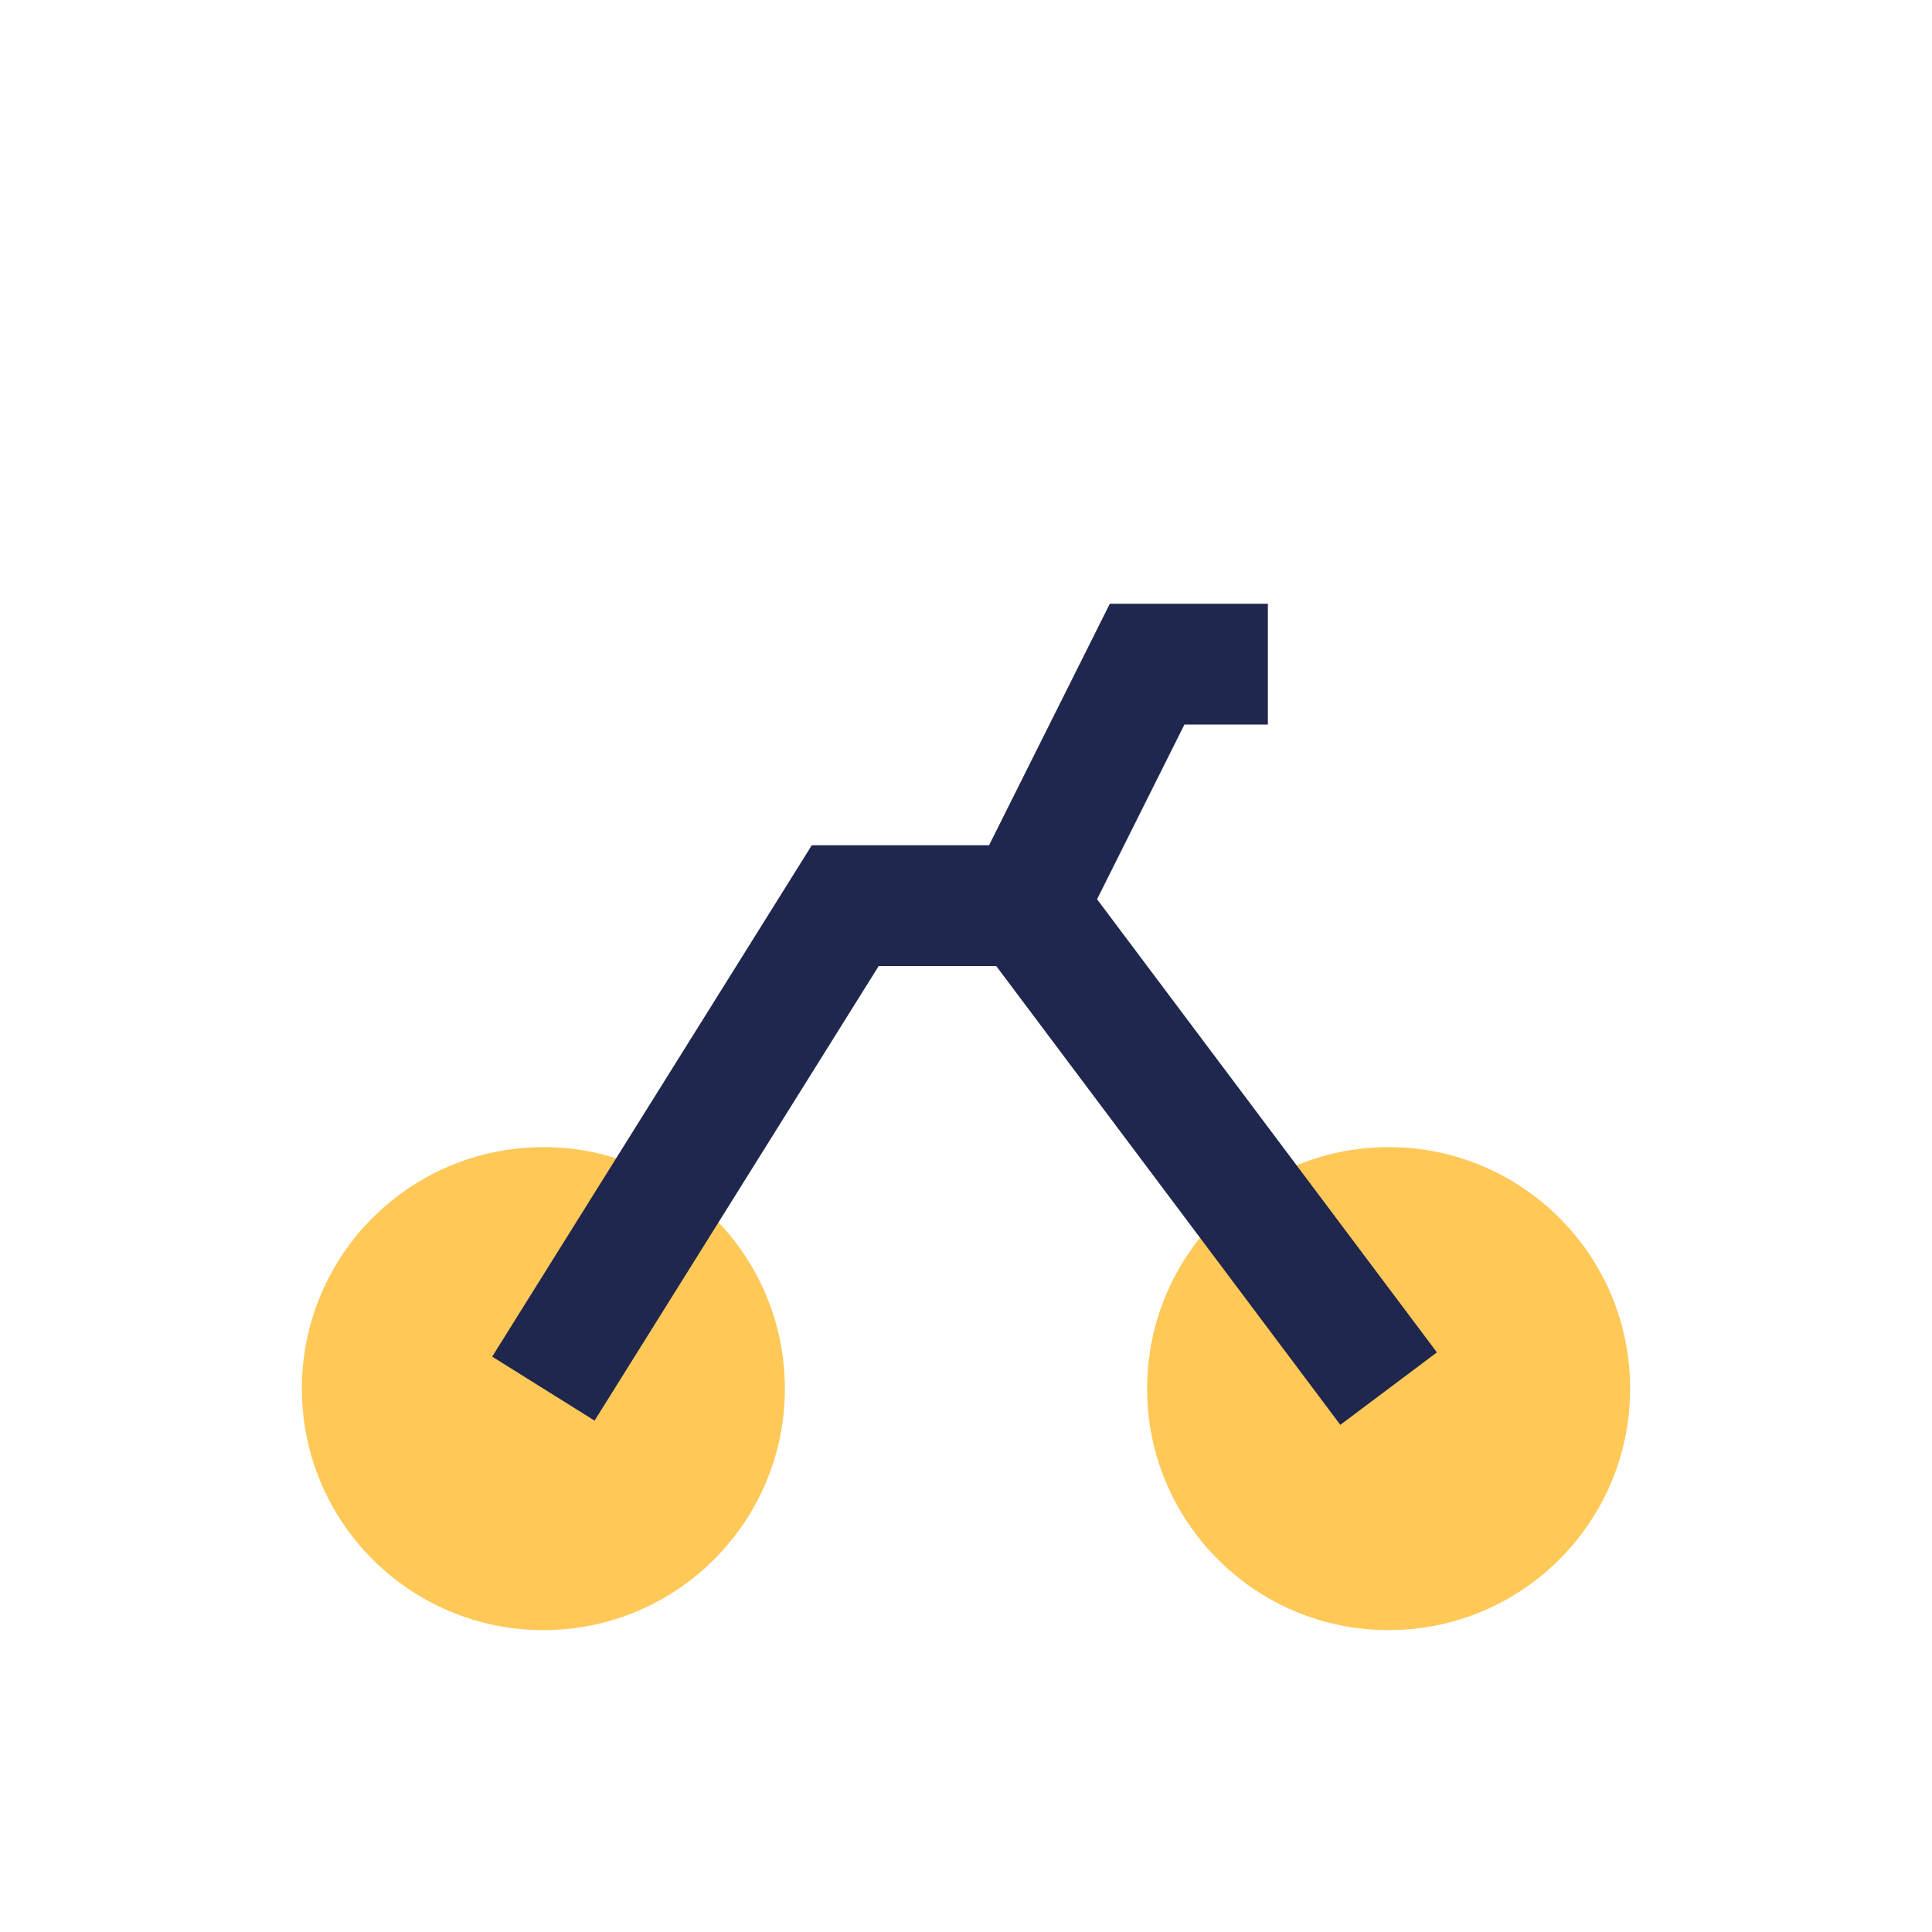 <?xml version="1.0" encoding="UTF-8"?>
<svg xmlns="http://www.w3.org/2000/svg" width="32" height="32" viewBox="0 0 32 32"><circle cx="9" cy="23" r="4" fill="#FFC857"/><circle cx="23" cy="23" r="4" fill="#FFC857"/><path d="M9 23l5-8 3 0 6 8M17 15l2-4h2" stroke="#20274E" stroke-width="2" fill="none"/></svg>